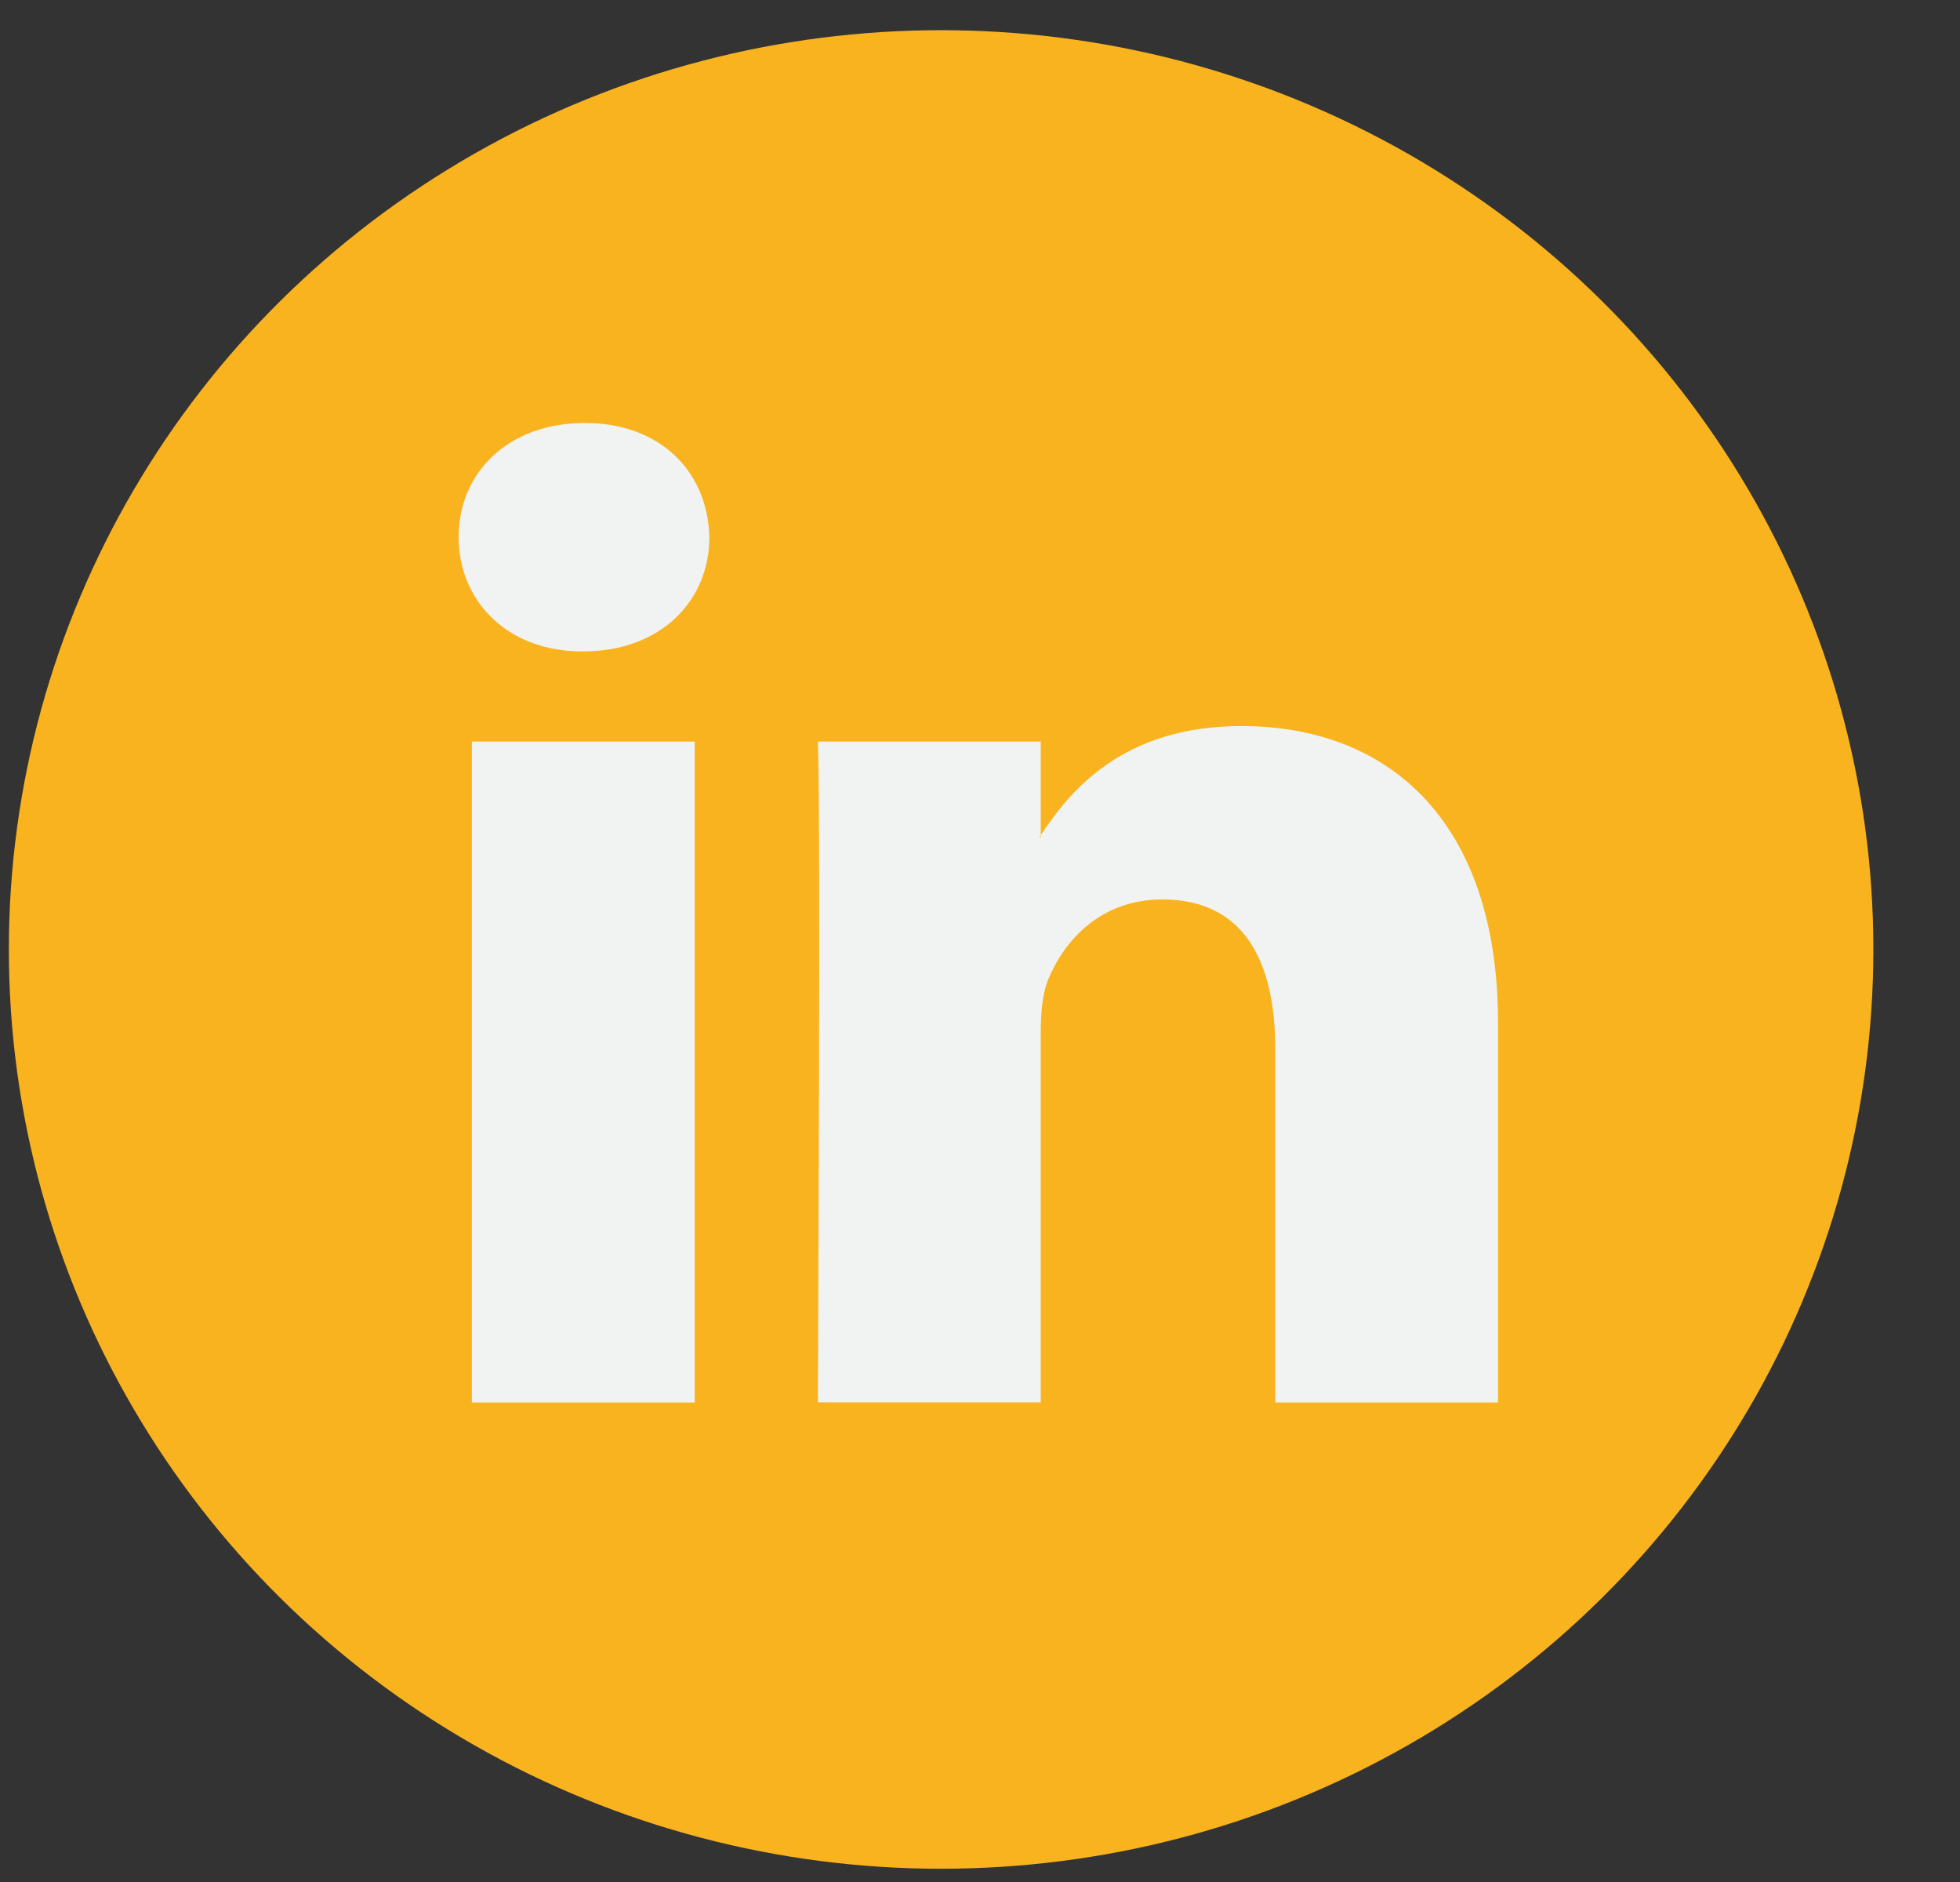 <?xml version="1.0" encoding="UTF-8"?>
<svg width="25px" height="24px" viewBox="0 0 25 24" version="1.1" xmlns="http://www.w3.org/2000/svg" xmlns:xlink="http://www.w3.org/1999/xlink">
    <rect x="0" y="0" width="25" height="24" fill="#333333" stroke="none"/>
    <title>linkedin (2)</title>
    <g id="Symbols" stroke="none" stroke-width="1" fill="none" fill-rule="evenodd">
        <g id="Footer/Desktop" transform="translate(-1067, -283)" fill-rule="nonzero">
            <g id="Group-2" transform="translate(1024, 253)">
                <g id="Group" transform="translate(0, 30)">
                    <g id="linkedin-(2)" transform="translate(43.113, 0.176)">
                        <ellipse id="Oval" fill="#F9B31F" cx="11.891" cy="11.932" rx="11.891" ry="11.723"></ellipse>
                        <path d="M18.995,12.875 L18.995,17.709 L16.153,17.709 L16.153,13.199 C16.153,12.067 15.743,11.294 14.713,11.294 C13.928,11.294 13.462,11.814 13.256,12.318 C13.181,12.499 13.162,12.749 13.162,13.001 L13.162,17.708 L10.319,17.708 C10.319,17.708 10.357,10.071 10.319,9.281 L13.162,9.281 L13.162,10.475 C13.156,10.484 13.148,10.493 13.143,10.502 L13.162,10.502 L13.162,10.475 C13.539,9.902 14.213,9.083 15.723,9.083 C17.593,9.083 18.995,10.287 18.995,12.875 L18.995,12.875 Z M7.346,5.218 C6.373,5.218 5.737,5.847 5.737,6.674 C5.737,7.483 6.355,8.131 7.308,8.131 L7.327,8.131 C8.318,8.131 8.935,7.483 8.935,6.674 C8.916,5.847 8.318,5.218 7.346,5.218 L7.346,5.218 Z M5.906,17.709 L8.748,17.709 L8.748,9.281 L5.906,9.281 L5.906,17.709 Z" id="Shape" fill="#F1F2F2"></path>
                    </g>
                </g>
            </g>
        </g>
    </g>
</svg>